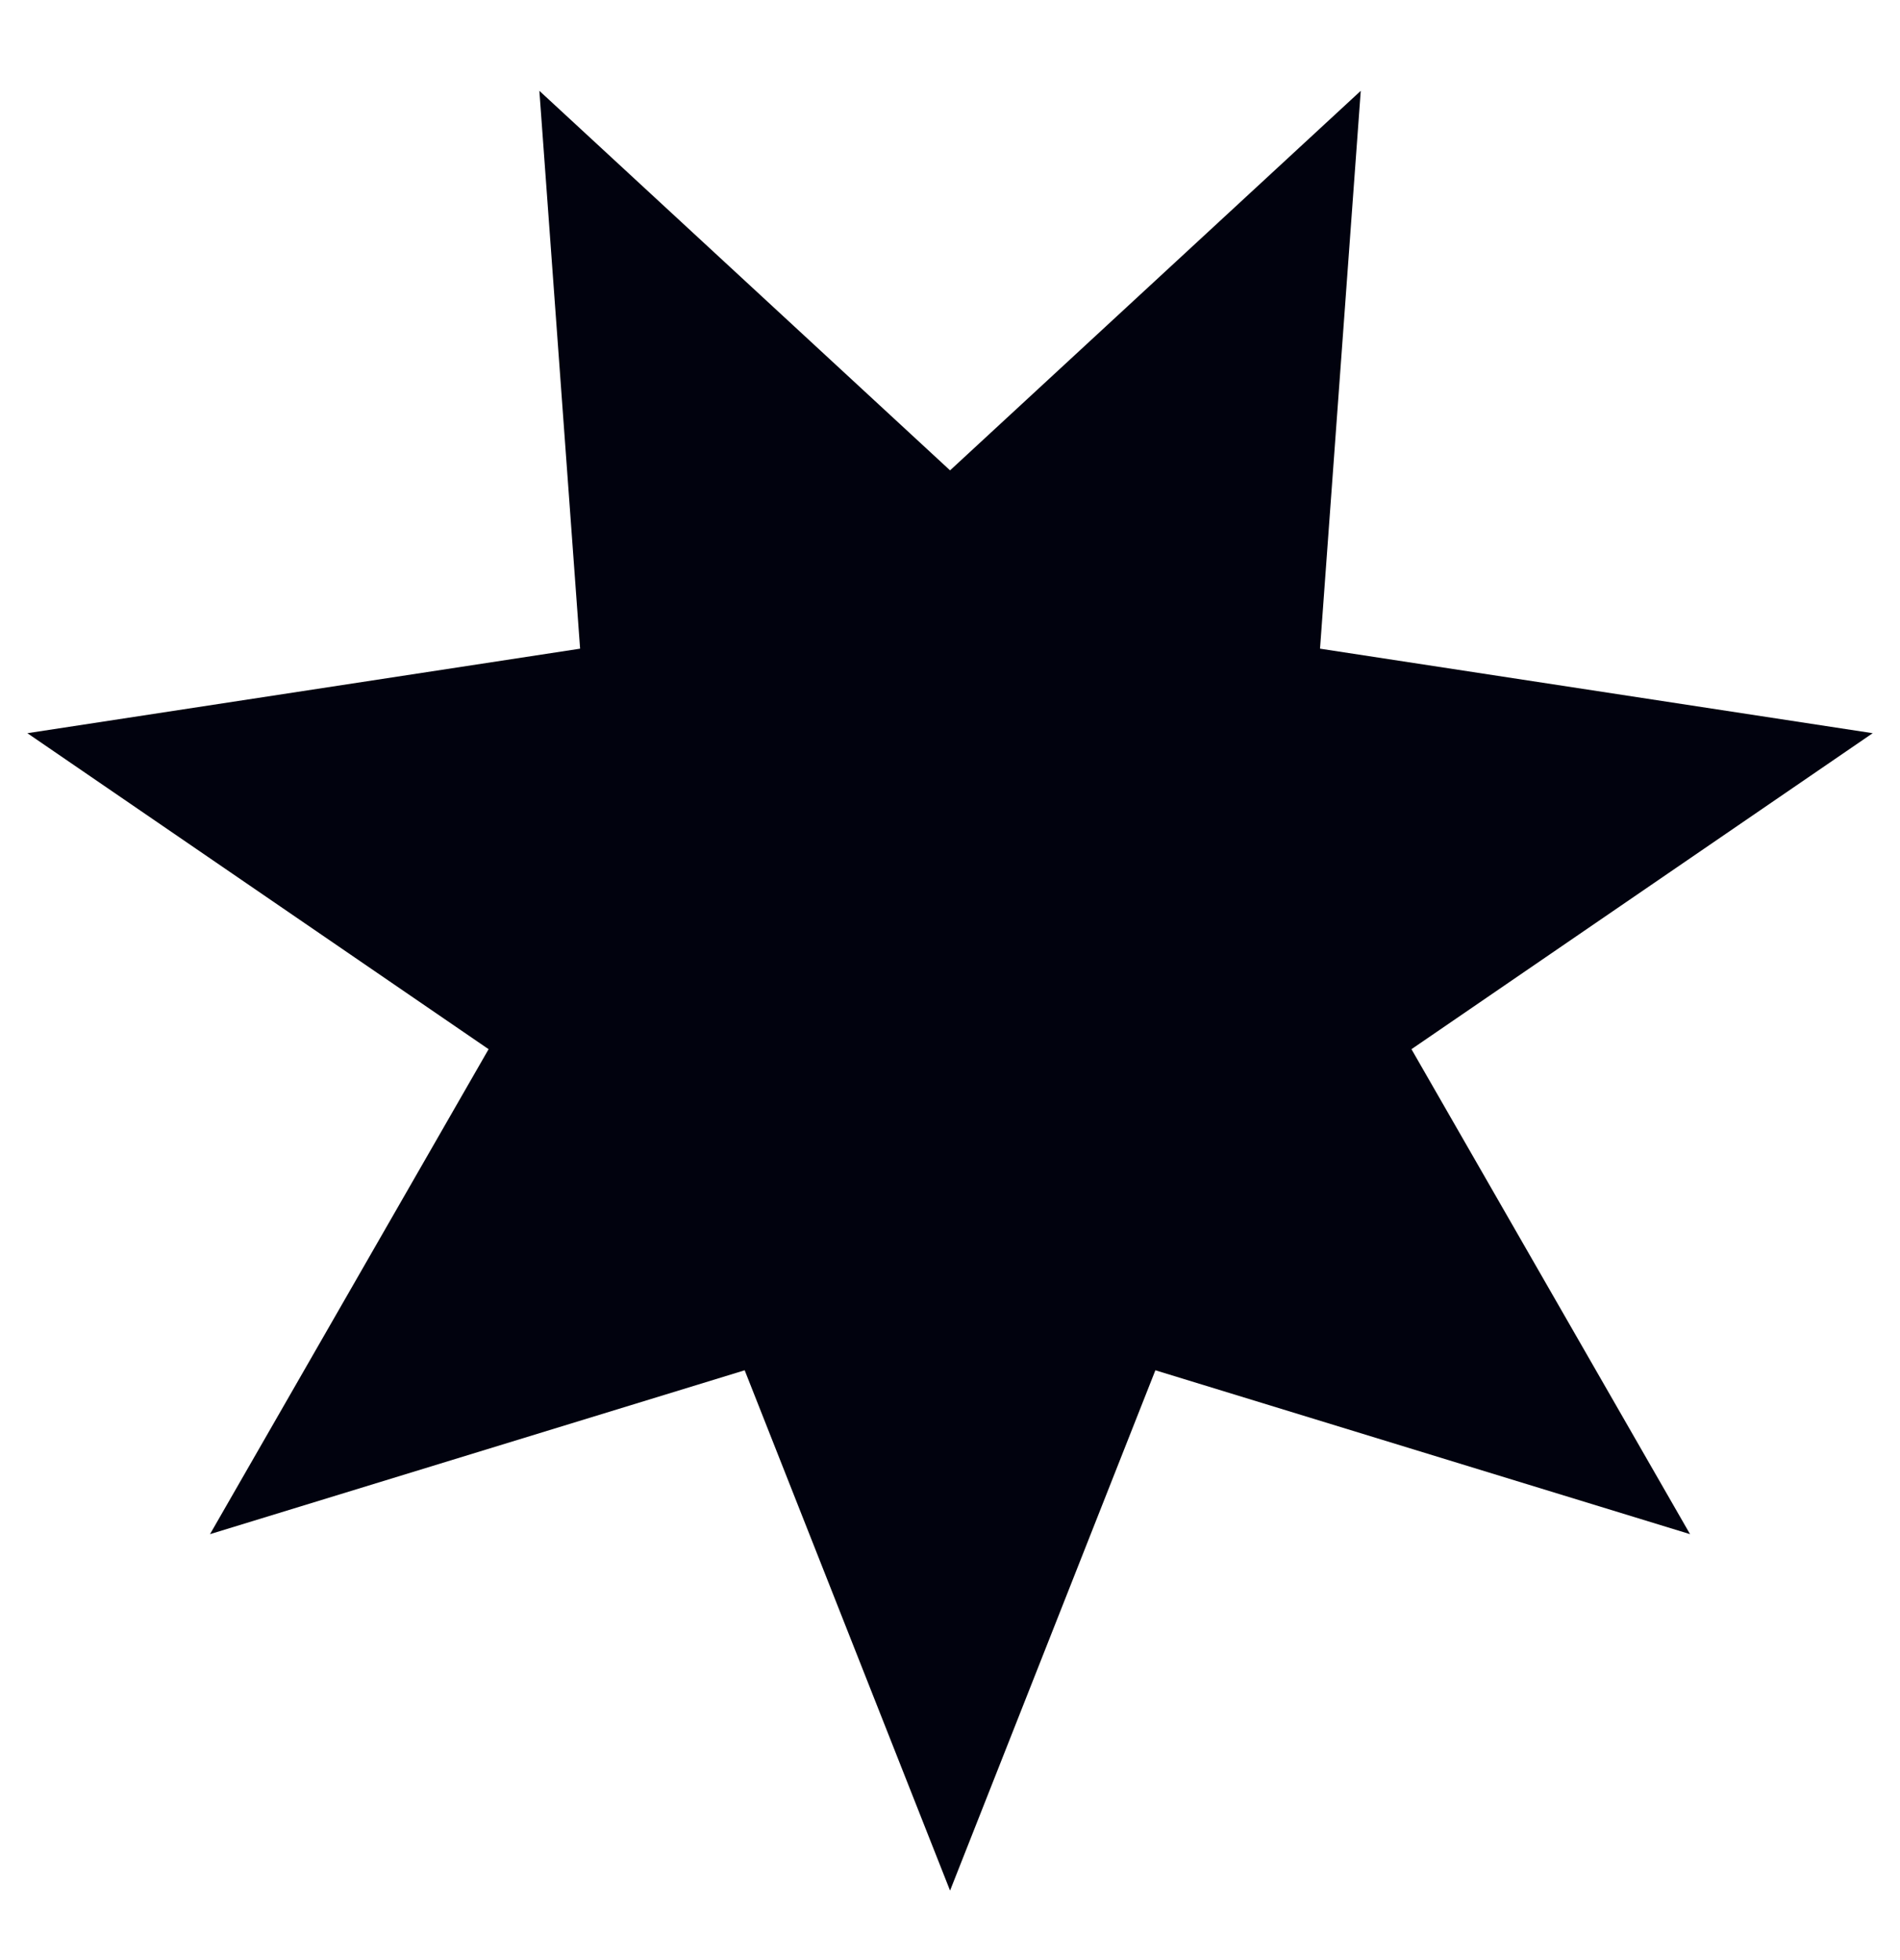 <svg width="32" height="33" viewBox="0 0 32 33" fill="none" xmlns="http://www.w3.org/2000/svg"><path d="M9.084 1.529L9.77 10.921L0.461 12.344L8.229 17.664L3.537 25.829L12.542 23.07L16.001 31.83L19.459 23.07L28.464 25.829L23.772 17.664L31.54 12.344L22.232 10.921L22.918 1.529L16.001 7.919L9.084 1.529Z" fill="#01020E"/></svg>